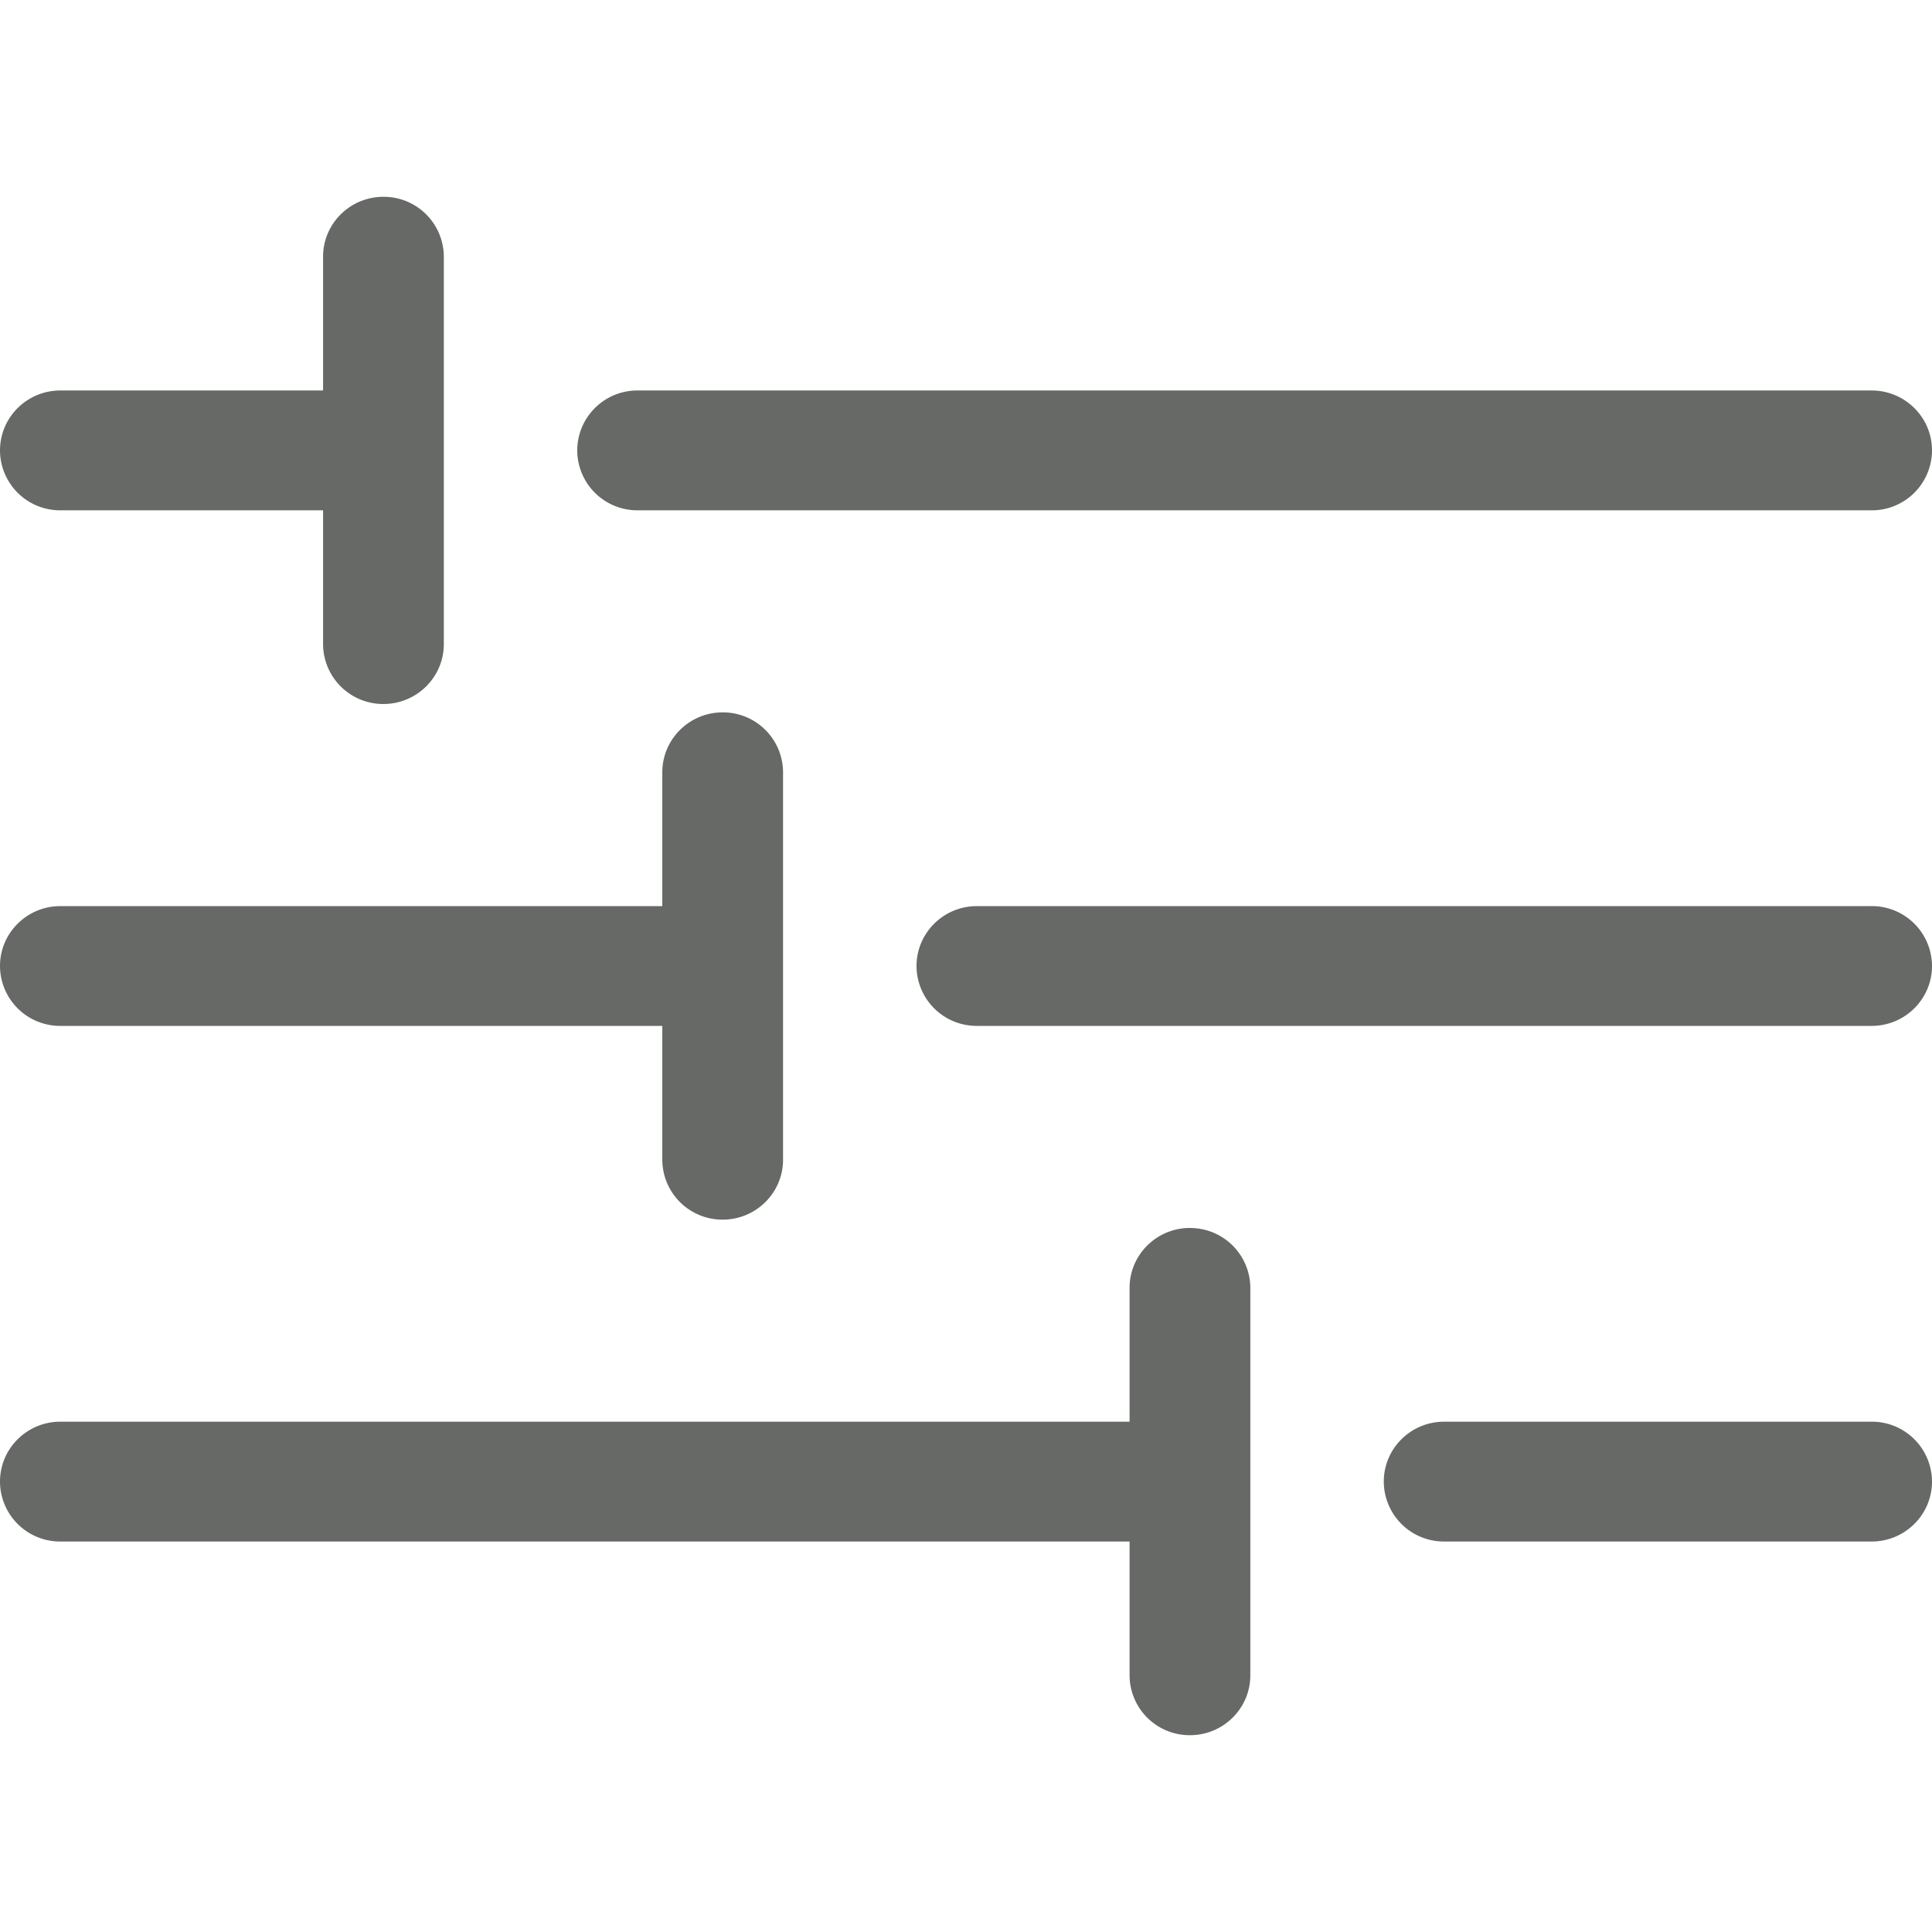 <?xml version="1.0" encoding="UTF-8"?> <svg xmlns="http://www.w3.org/2000/svg" width="36" height="36" viewBox="0 0 36 36"><path d="M10.756 8.393a1.12 1.12 0 0 1 1.125-1.117h22.994c.621 0 1.125.5 1.125 1.117a1.12 1.12 0 0 1-1.125 1.116H11.881a1.12 1.12 0 0 1-1.125-1.116zM1.125 9.509H6.02v2.493a1.12 1.12 0 0 0 1.125 1.116c.62 0 1.125-.5 1.125-1.116V4.783a1.12 1.12 0 0 0-1.125-1.116c-.622 0-1.125.5-1.125 1.116v2.493H1.125C.504 7.276 0 7.776 0 8.393a1.12 1.12 0 0 0 1.125 1.116zm33.75 7.375H18.203c-.621 0-1.125.5-1.125 1.116a1.12 1.12 0 0 0 1.125 1.116h16.672c.621 0 1.125-.5 1.125-1.116a1.12 1.12 0 0 0-1.125-1.116zm-33.75 2.232h11.216v2.493a1.12 1.12 0 0 0 1.125 1.117c.622 0 1.125-.5 1.125-1.117v-7.218a1.12 1.12 0 0 0-1.125-1.117c-.621 0-1.125.5-1.125 1.117v2.493H1.125C.504 16.884 0 17.384 0 18a1.12 1.12 0 0 0 1.125 1.116zm33.75 7.375H26.91c-.622 0-1.125.5-1.125 1.116a1.12 1.12 0 0 0 1.125 1.117h7.965c.621 0 1.125-.5 1.125-1.117a1.12 1.12 0 0 0-1.125-1.116zm-12.702-3.61c-.621 0-1.125.5-1.125 1.117v2.493H1.125c-.621 0-1.125.5-1.125 1.116a1.12 1.12 0 0 0 1.125 1.117h19.923v2.493a1.12 1.12 0 0 0 1.125 1.116c.621 0 1.125-.5 1.125-1.116v-7.219a1.12 1.12 0 0 0-1.125-1.116z" fill="#666966" fill-rule="nonzero"></path></svg> 